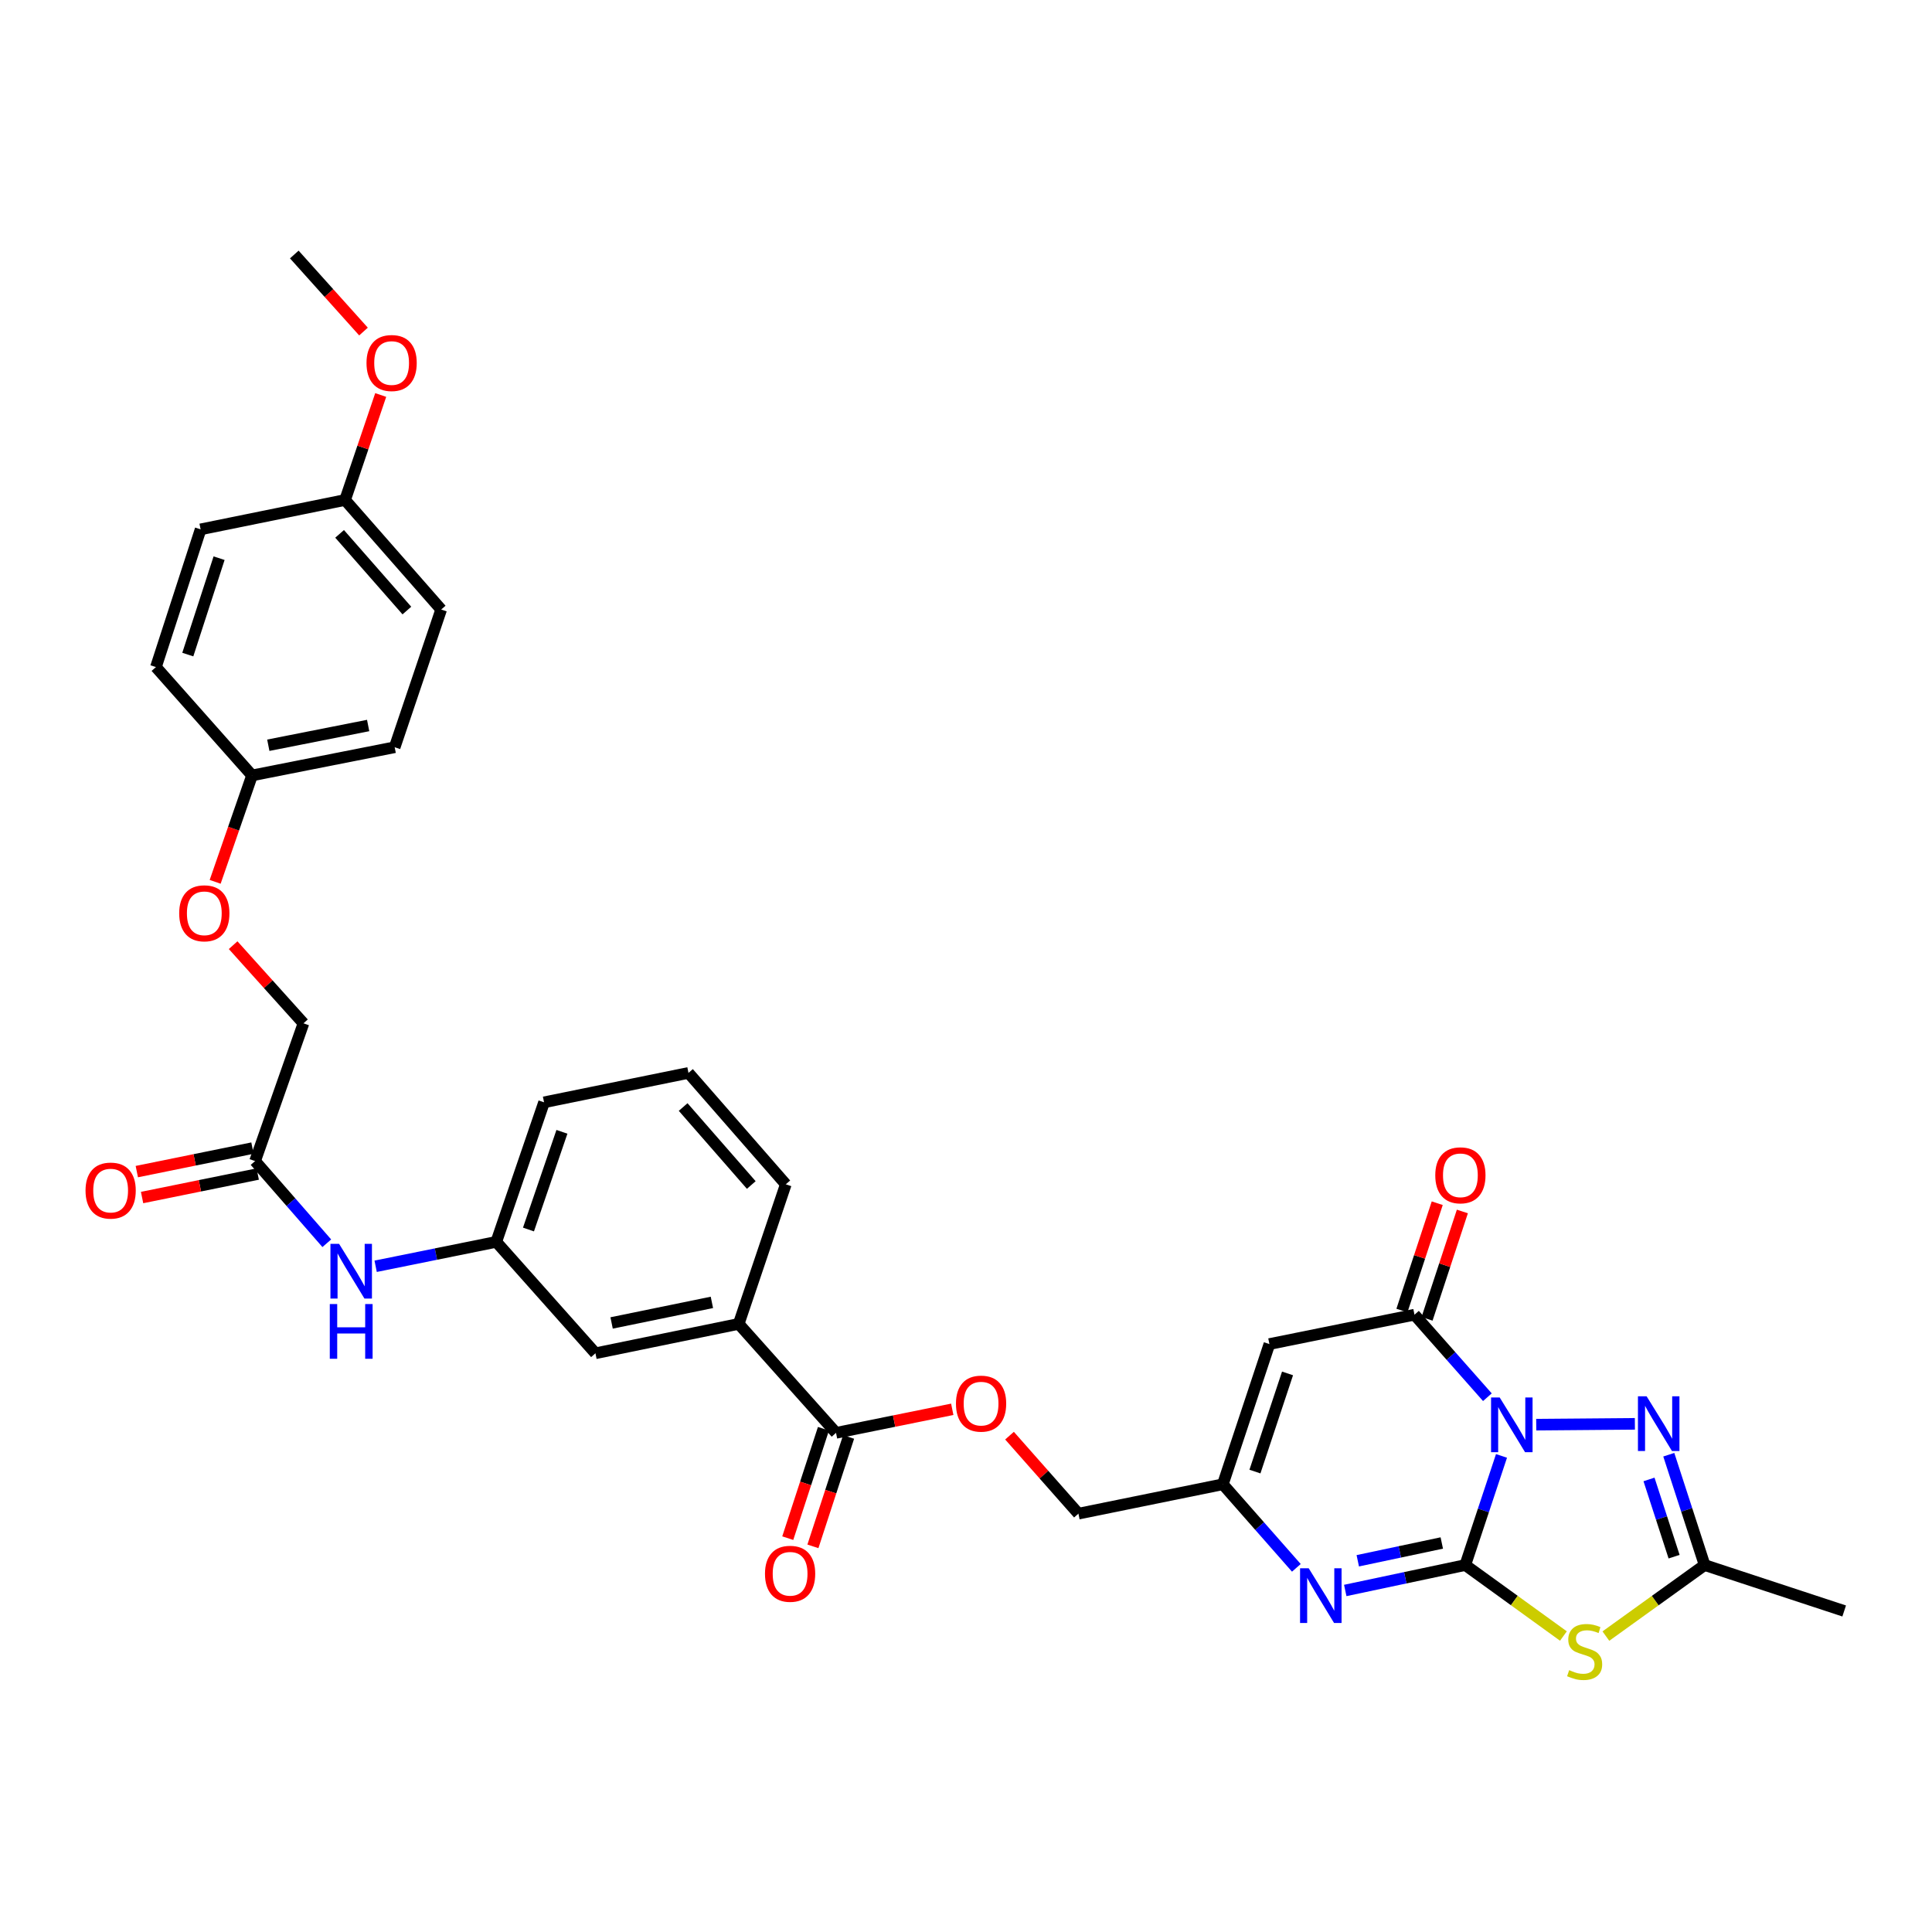 <?xml version='1.0' encoding='iso-8859-1'?>
<svg version='1.1' baseProfile='full'
              xmlns='http://www.w3.org/2000/svg'
                      xmlns:rdkit='http://www.rdkit.org/xml'
                      xmlns:xlink='http://www.w3.org/1999/xlink'
                  xml:space='preserve'
width='1000px' height='1000px' viewBox='0 0 1000 1000'>
<!-- END OF HEADER -->
<rect style='opacity:1.0;fill:#FFFFFF;stroke:none' width='1000' height='1000' x='0' y='0'> </rect>
<path class='bond-0' d='M 777.175,753.576 L 767.799,781.824' style='fill:none;fill-rule:evenodd;stroke:#0000FF;stroke-width:6px;stroke-linecap:butt;stroke-linejoin:miter;stroke-opacity:1' />
<path class='bond-0' d='M 767.799,781.824 L 758.423,810.071' style='fill:none;fill-rule:evenodd;stroke:#000000;stroke-width:6px;stroke-linecap:butt;stroke-linejoin:miter;stroke-opacity:1' />
<path class='bond-2' d='M 769.868,723.196 L 751.002,701.843' style='fill:none;fill-rule:evenodd;stroke:#0000FF;stroke-width:6px;stroke-linecap:butt;stroke-linejoin:miter;stroke-opacity:1' />
<path class='bond-2' d='M 751.002,701.843 L 732.136,680.489' style='fill:none;fill-rule:evenodd;stroke:#000000;stroke-width:6px;stroke-linecap:butt;stroke-linejoin:miter;stroke-opacity:1' />
<path class='bond-3' d='M 795.151,737.4 L 846.213,736.976' style='fill:none;fill-rule:evenodd;stroke:#0000FF;stroke-width:6px;stroke-linecap:butt;stroke-linejoin:miter;stroke-opacity:1' />
<path class='bond-1' d='M 758.423,810.071 L 783.822,828.437' style='fill:none;fill-rule:evenodd;stroke:#000000;stroke-width:6px;stroke-linecap:butt;stroke-linejoin:miter;stroke-opacity:1' />
<path class='bond-1' d='M 783.822,828.437 L 809.222,846.803' style='fill:none;fill-rule:evenodd;stroke:#CCCC00;stroke-width:6px;stroke-linecap:butt;stroke-linejoin:miter;stroke-opacity:1' />
<path class='bond-4' d='M 758.423,810.071 L 727.362,816.648' style='fill:none;fill-rule:evenodd;stroke:#000000;stroke-width:6px;stroke-linecap:butt;stroke-linejoin:miter;stroke-opacity:1' />
<path class='bond-4' d='M 727.362,816.648 L 696.3,823.225' style='fill:none;fill-rule:evenodd;stroke:#0000FF;stroke-width:6px;stroke-linecap:butt;stroke-linejoin:miter;stroke-opacity:1' />
<path class='bond-4' d='M 746.267,798.647 L 724.525,803.251' style='fill:none;fill-rule:evenodd;stroke:#000000;stroke-width:6px;stroke-linecap:butt;stroke-linejoin:miter;stroke-opacity:1' />
<path class='bond-4' d='M 724.525,803.251 L 702.782,807.854' style='fill:none;fill-rule:evenodd;stroke:#0000FF;stroke-width:6px;stroke-linecap:butt;stroke-linejoin:miter;stroke-opacity:1' />
<path class='bond-33' d='M 831.201,846.839 L 856.757,828.455' style='fill:none;fill-rule:evenodd;stroke:#CCCC00;stroke-width:6px;stroke-linecap:butt;stroke-linejoin:miter;stroke-opacity:1' />
<path class='bond-33' d='M 856.757,828.455 L 882.314,810.071' style='fill:none;fill-rule:evenodd;stroke:#000000;stroke-width:6px;stroke-linecap:butt;stroke-linejoin:miter;stroke-opacity:1' />
<path class='bond-5' d='M 732.136,680.489 L 657.044,695.683' style='fill:none;fill-rule:evenodd;stroke:#000000;stroke-width:6px;stroke-linecap:butt;stroke-linejoin:miter;stroke-opacity:1' />
<path class='bond-12' d='M 738.641,682.629 L 747.781,654.843' style='fill:none;fill-rule:evenodd;stroke:#000000;stroke-width:6px;stroke-linecap:butt;stroke-linejoin:miter;stroke-opacity:1' />
<path class='bond-12' d='M 747.781,654.843 L 756.921,627.058' style='fill:none;fill-rule:evenodd;stroke:#FF0000;stroke-width:6px;stroke-linecap:butt;stroke-linejoin:miter;stroke-opacity:1' />
<path class='bond-12' d='M 725.632,678.35 L 734.772,650.564' style='fill:none;fill-rule:evenodd;stroke:#000000;stroke-width:6px;stroke-linecap:butt;stroke-linejoin:miter;stroke-opacity:1' />
<path class='bond-12' d='M 734.772,650.564 L 743.912,622.779' style='fill:none;fill-rule:evenodd;stroke:#FF0000;stroke-width:6px;stroke-linecap:butt;stroke-linejoin:miter;stroke-opacity:1' />
<path class='bond-6' d='M 863.762,752.957 L 873.038,781.514' style='fill:none;fill-rule:evenodd;stroke:#0000FF;stroke-width:6px;stroke-linecap:butt;stroke-linejoin:miter;stroke-opacity:1' />
<path class='bond-6' d='M 873.038,781.514 L 882.314,810.071' style='fill:none;fill-rule:evenodd;stroke:#000000;stroke-width:6px;stroke-linecap:butt;stroke-linejoin:miter;stroke-opacity:1' />
<path class='bond-6' d='M 853.52,765.755 L 860.013,785.745' style='fill:none;fill-rule:evenodd;stroke:#0000FF;stroke-width:6px;stroke-linecap:butt;stroke-linejoin:miter;stroke-opacity:1' />
<path class='bond-6' d='M 860.013,785.745 L 866.506,805.735' style='fill:none;fill-rule:evenodd;stroke:#000000;stroke-width:6px;stroke-linecap:butt;stroke-linejoin:miter;stroke-opacity:1' />
<path class='bond-34' d='M 670.99,811.512 L 651.966,789.885' style='fill:none;fill-rule:evenodd;stroke:#0000FF;stroke-width:6px;stroke-linecap:butt;stroke-linejoin:miter;stroke-opacity:1' />
<path class='bond-34' d='M 651.966,789.885 L 632.941,768.257' style='fill:none;fill-rule:evenodd;stroke:#000000;stroke-width:6px;stroke-linecap:butt;stroke-linejoin:miter;stroke-opacity:1' />
<path class='bond-7' d='M 657.044,695.683 L 632.941,768.257' style='fill:none;fill-rule:evenodd;stroke:#000000;stroke-width:6px;stroke-linecap:butt;stroke-linejoin:miter;stroke-opacity:1' />
<path class='bond-7' d='M 666.425,710.885 L 649.553,761.687' style='fill:none;fill-rule:evenodd;stroke:#000000;stroke-width:6px;stroke-linecap:butt;stroke-linejoin:miter;stroke-opacity:1' />
<path class='bond-27' d='M 882.314,810.071 L 954.545,833.839' style='fill:none;fill-rule:evenodd;stroke:#000000;stroke-width:6px;stroke-linecap:butt;stroke-linejoin:miter;stroke-opacity:1' />
<path class='bond-18' d='M 632.941,768.257 L 558.191,783.466' style='fill:none;fill-rule:evenodd;stroke:#000000;stroke-width:6px;stroke-linecap:butt;stroke-linejoin:miter;stroke-opacity:1' />
<path class='bond-8' d='M 432.725,741.644 L 462.806,735.55' style='fill:none;fill-rule:evenodd;stroke:#000000;stroke-width:6px;stroke-linecap:butt;stroke-linejoin:miter;stroke-opacity:1' />
<path class='bond-8' d='M 462.806,735.55 L 492.887,729.456' style='fill:none;fill-rule:evenodd;stroke:#FF0000;stroke-width:6px;stroke-linecap:butt;stroke-linejoin:miter;stroke-opacity:1' />
<path class='bond-9' d='M 432.725,741.644 L 382.352,685.244' style='fill:none;fill-rule:evenodd;stroke:#000000;stroke-width:6px;stroke-linecap:butt;stroke-linejoin:miter;stroke-opacity:1' />
<path class='bond-16' d='M 426.216,739.52 L 416.98,767.834' style='fill:none;fill-rule:evenodd;stroke:#000000;stroke-width:6px;stroke-linecap:butt;stroke-linejoin:miter;stroke-opacity:1' />
<path class='bond-16' d='M 416.98,767.834 L 407.744,796.147' style='fill:none;fill-rule:evenodd;stroke:#FF0000;stroke-width:6px;stroke-linecap:butt;stroke-linejoin:miter;stroke-opacity:1' />
<path class='bond-16' d='M 439.235,743.767 L 429.999,772.081' style='fill:none;fill-rule:evenodd;stroke:#000000;stroke-width:6px;stroke-linecap:butt;stroke-linejoin:miter;stroke-opacity:1' />
<path class='bond-16' d='M 429.999,772.081 L 420.763,800.394' style='fill:none;fill-rule:evenodd;stroke:#FF0000;stroke-width:6px;stroke-linecap:butt;stroke-linejoin:miter;stroke-opacity:1' />
<path class='bond-14' d='M 382.352,685.244 L 308.195,700.453' style='fill:none;fill-rule:evenodd;stroke:#000000;stroke-width:6px;stroke-linecap:butt;stroke-linejoin:miter;stroke-opacity:1' />
<path class='bond-14' d='M 368.477,674.11 L 316.567,684.756' style='fill:none;fill-rule:evenodd;stroke:#000000;stroke-width:6px;stroke-linecap:butt;stroke-linejoin:miter;stroke-opacity:1' />
<path class='bond-29' d='M 382.352,685.244 L 406.728,612.997' style='fill:none;fill-rule:evenodd;stroke:#000000;stroke-width:6px;stroke-linecap:butt;stroke-linejoin:miter;stroke-opacity:1' />
<path class='bond-10' d='M 132.036,600.969 L 150.591,622.237' style='fill:none;fill-rule:evenodd;stroke:#000000;stroke-width:6px;stroke-linecap:butt;stroke-linejoin:miter;stroke-opacity:1' />
<path class='bond-10' d='M 150.591,622.237 L 169.147,643.506' style='fill:none;fill-rule:evenodd;stroke:#0000FF;stroke-width:6px;stroke-linecap:butt;stroke-linejoin:miter;stroke-opacity:1' />
<path class='bond-17' d='M 130.672,594.259 L 100.743,600.341' style='fill:none;fill-rule:evenodd;stroke:#000000;stroke-width:6px;stroke-linecap:butt;stroke-linejoin:miter;stroke-opacity:1' />
<path class='bond-17' d='M 100.743,600.341 L 70.814,606.423' style='fill:none;fill-rule:evenodd;stroke:#FF0000;stroke-width:6px;stroke-linecap:butt;stroke-linejoin:miter;stroke-opacity:1' />
<path class='bond-17' d='M 133.4,607.679 L 103.471,613.761' style='fill:none;fill-rule:evenodd;stroke:#000000;stroke-width:6px;stroke-linecap:butt;stroke-linejoin:miter;stroke-opacity:1' />
<path class='bond-17' d='M 103.471,613.761 L 73.542,619.843' style='fill:none;fill-rule:evenodd;stroke:#FF0000;stroke-width:6px;stroke-linecap:butt;stroke-linejoin:miter;stroke-opacity:1' />
<path class='bond-20' d='M 132.036,600.969 L 157.074,529.673' style='fill:none;fill-rule:evenodd;stroke:#000000;stroke-width:6px;stroke-linecap:butt;stroke-linejoin:miter;stroke-opacity:1' />
<path class='bond-11' d='M 194.433,655.424 L 225.652,649.107' style='fill:none;fill-rule:evenodd;stroke:#0000FF;stroke-width:6px;stroke-linecap:butt;stroke-linejoin:miter;stroke-opacity:1' />
<path class='bond-11' d='M 225.652,649.107 L 256.871,642.791' style='fill:none;fill-rule:evenodd;stroke:#000000;stroke-width:6px;stroke-linecap:butt;stroke-linejoin:miter;stroke-opacity:1' />
<path class='bond-13' d='M 522.525,743.097 L 540.358,763.281' style='fill:none;fill-rule:evenodd;stroke:#FF0000;stroke-width:6px;stroke-linecap:butt;stroke-linejoin:miter;stroke-opacity:1' />
<path class='bond-13' d='M 540.358,763.281 L 558.191,783.466' style='fill:none;fill-rule:evenodd;stroke:#000000;stroke-width:6px;stroke-linecap:butt;stroke-linejoin:miter;stroke-opacity:1' />
<path class='bond-15' d='M 308.195,700.453 L 256.871,642.791' style='fill:none;fill-rule:evenodd;stroke:#000000;stroke-width:6px;stroke-linecap:butt;stroke-linejoin:miter;stroke-opacity:1' />
<path class='bond-35' d='M 256.871,642.791 L 281.605,570.559' style='fill:none;fill-rule:evenodd;stroke:#000000;stroke-width:6px;stroke-linecap:butt;stroke-linejoin:miter;stroke-opacity:1' />
<path class='bond-35' d='M 273.537,636.393 L 290.851,585.83' style='fill:none;fill-rule:evenodd;stroke:#000000;stroke-width:6px;stroke-linecap:butt;stroke-linejoin:miter;stroke-opacity:1' />
<path class='bond-19' d='M 120.668,489.219 L 138.871,509.446' style='fill:none;fill-rule:evenodd;stroke:#FF0000;stroke-width:6px;stroke-linecap:butt;stroke-linejoin:miter;stroke-opacity:1' />
<path class='bond-19' d='M 138.871,509.446 L 157.074,529.673' style='fill:none;fill-rule:evenodd;stroke:#000000;stroke-width:6px;stroke-linecap:butt;stroke-linejoin:miter;stroke-opacity:1' />
<path class='bond-21' d='M 111.366,456.436 L 120.91,428.899' style='fill:none;fill-rule:evenodd;stroke:#FF0000;stroke-width:6px;stroke-linecap:butt;stroke-linejoin:miter;stroke-opacity:1' />
<path class='bond-21' d='M 120.91,428.899 L 130.454,401.361' style='fill:none;fill-rule:evenodd;stroke:#000000;stroke-width:6px;stroke-linecap:butt;stroke-linejoin:miter;stroke-opacity:1' />
<path class='bond-23' d='M 130.454,401.361 L 80.712,345.274' style='fill:none;fill-rule:evenodd;stroke:#000000;stroke-width:6px;stroke-linecap:butt;stroke-linejoin:miter;stroke-opacity:1' />
<path class='bond-24' d='M 130.454,401.361 L 204.283,386.769' style='fill:none;fill-rule:evenodd;stroke:#000000;stroke-width:6px;stroke-linecap:butt;stroke-linejoin:miter;stroke-opacity:1' />
<path class='bond-24' d='M 138.873,385.738 L 190.553,375.523' style='fill:none;fill-rule:evenodd;stroke:#000000;stroke-width:6px;stroke-linecap:butt;stroke-linejoin:miter;stroke-opacity:1' />
<path class='bond-22' d='M 178.613,258.792 L 228.355,315.496' style='fill:none;fill-rule:evenodd;stroke:#000000;stroke-width:6px;stroke-linecap:butt;stroke-linejoin:miter;stroke-opacity:1' />
<path class='bond-22' d='M 175.78,276.329 L 210.599,316.021' style='fill:none;fill-rule:evenodd;stroke:#000000;stroke-width:6px;stroke-linecap:butt;stroke-linejoin:miter;stroke-opacity:1' />
<path class='bond-28' d='M 178.613,258.792 L 187.834,231.621' style='fill:none;fill-rule:evenodd;stroke:#000000;stroke-width:6px;stroke-linecap:butt;stroke-linejoin:miter;stroke-opacity:1' />
<path class='bond-28' d='M 187.834,231.621 L 197.055,204.45' style='fill:none;fill-rule:evenodd;stroke:#FF0000;stroke-width:6px;stroke-linecap:butt;stroke-linejoin:miter;stroke-opacity:1' />
<path class='bond-36' d='M 178.613,258.792 L 103.84,273.993' style='fill:none;fill-rule:evenodd;stroke:#000000;stroke-width:6px;stroke-linecap:butt;stroke-linejoin:miter;stroke-opacity:1' />
<path class='bond-26' d='M 80.712,345.274 L 103.84,273.993' style='fill:none;fill-rule:evenodd;stroke:#000000;stroke-width:6px;stroke-linecap:butt;stroke-linejoin:miter;stroke-opacity:1' />
<path class='bond-26' d='M 97.207,338.809 L 113.397,288.912' style='fill:none;fill-rule:evenodd;stroke:#000000;stroke-width:6px;stroke-linecap:butt;stroke-linejoin:miter;stroke-opacity:1' />
<path class='bond-25' d='M 204.283,386.769 L 228.355,315.496' style='fill:none;fill-rule:evenodd;stroke:#000000;stroke-width:6px;stroke-linecap:butt;stroke-linejoin:miter;stroke-opacity:1' />
<path class='bond-32' d='M 188.147,171.611 L 170.237,151.67' style='fill:none;fill-rule:evenodd;stroke:#FF0000;stroke-width:6px;stroke-linecap:butt;stroke-linejoin:miter;stroke-opacity:1' />
<path class='bond-32' d='M 170.237,151.67 L 152.327,131.729' style='fill:none;fill-rule:evenodd;stroke:#000000;stroke-width:6px;stroke-linecap:butt;stroke-linejoin:miter;stroke-opacity:1' />
<path class='bond-30' d='M 406.728,612.997 L 356.355,555.335' style='fill:none;fill-rule:evenodd;stroke:#000000;stroke-width:6px;stroke-linecap:butt;stroke-linejoin:miter;stroke-opacity:1' />
<path class='bond-30' d='M 388.859,613.358 L 353.597,572.994' style='fill:none;fill-rule:evenodd;stroke:#000000;stroke-width:6px;stroke-linecap:butt;stroke-linejoin:miter;stroke-opacity:1' />
<path class='bond-31' d='M 356.355,555.335 L 281.605,570.559' style='fill:none;fill-rule:evenodd;stroke:#000000;stroke-width:6px;stroke-linecap:butt;stroke-linejoin:miter;stroke-opacity:1' />
<path  class='atom-0' d='M 776.25 723.345
L 785.53 738.345
Q 786.45 739.825, 787.93 742.505
Q 789.41 745.185, 789.49 745.345
L 789.49 723.345
L 793.25 723.345
L 793.25 751.665
L 789.37 751.665
L 779.41 735.265
Q 778.25 733.345, 777.01 731.145
Q 775.81 728.945, 775.45 728.265
L 775.45 751.665
L 771.77 751.665
L 771.77 723.345
L 776.25 723.345
' fill='#0000FF'/>
<path  class='atom-2' d='M 812.208 864.466
Q 812.528 864.586, 813.848 865.146
Q 815.168 865.706, 816.608 866.066
Q 818.088 866.386, 819.528 866.386
Q 822.208 866.386, 823.768 865.106
Q 825.328 863.786, 825.328 861.506
Q 825.328 859.946, 824.528 858.986
Q 823.768 858.026, 822.568 857.506
Q 821.368 856.986, 819.368 856.386
Q 816.848 855.626, 815.328 854.906
Q 813.848 854.186, 812.768 852.666
Q 811.728 851.146, 811.728 848.586
Q 811.728 845.026, 814.128 842.826
Q 816.568 840.626, 821.368 840.626
Q 824.648 840.626, 828.368 842.186
L 827.448 845.266
Q 824.048 843.866, 821.488 843.866
Q 818.728 843.866, 817.208 845.026
Q 815.688 846.146, 815.728 848.106
Q 815.728 849.626, 816.488 850.546
Q 817.288 851.466, 818.408 851.986
Q 819.568 852.506, 821.488 853.106
Q 824.048 853.906, 825.568 854.706
Q 827.088 855.506, 828.168 857.146
Q 829.288 858.746, 829.288 861.506
Q 829.288 865.426, 826.648 867.546
Q 824.048 869.626, 819.688 869.626
Q 817.168 869.626, 815.248 869.066
Q 813.368 868.546, 811.128 867.626
L 812.208 864.466
' fill='#CCCC00'/>
<path  class='atom-4' d='M 852.278 722.713
L 861.558 737.713
Q 862.478 739.193, 863.958 741.873
Q 865.438 744.553, 865.518 744.713
L 865.518 722.713
L 869.278 722.713
L 869.278 751.033
L 865.398 751.033
L 855.438 734.633
Q 854.278 732.713, 853.038 730.513
Q 851.838 728.313, 851.478 727.633
L 851.478 751.033
L 847.798 751.033
L 847.798 722.713
L 852.278 722.713
' fill='#0000FF'/>
<path  class='atom-5' d='M 677.39 811.744
L 686.67 826.744
Q 687.59 828.224, 689.07 830.904
Q 690.55 833.584, 690.63 833.744
L 690.63 811.744
L 694.39 811.744
L 694.39 840.064
L 690.51 840.064
L 680.55 823.664
Q 679.39 821.744, 678.15 819.544
Q 676.95 817.344, 676.59 816.664
L 676.59 840.064
L 672.91 840.064
L 672.91 811.744
L 677.39 811.744
' fill='#0000FF'/>
<path  class='atom-12' d='M 175.518 643.824
L 184.798 658.824
Q 185.718 660.304, 187.198 662.984
Q 188.678 665.664, 188.758 665.824
L 188.758 643.824
L 192.518 643.824
L 192.518 672.144
L 188.638 672.144
L 178.678 655.744
Q 177.518 653.824, 176.278 651.624
Q 175.078 649.424, 174.718 648.744
L 174.718 672.144
L 171.038 672.144
L 171.038 643.824
L 175.518 643.824
' fill='#0000FF'/>
<path  class='atom-12' d='M 170.698 674.976
L 174.538 674.976
L 174.538 687.016
L 189.018 687.016
L 189.018 674.976
L 192.858 674.976
L 192.858 703.296
L 189.018 703.296
L 189.018 690.216
L 174.538 690.216
L 174.538 703.296
L 170.698 703.296
L 170.698 674.976
' fill='#0000FF'/>
<path  class='atom-13' d='M 742.897 608.337
Q 742.897 601.537, 746.257 597.737
Q 749.617 593.937, 755.897 593.937
Q 762.177 593.937, 765.537 597.737
Q 768.897 601.537, 768.897 608.337
Q 768.897 615.217, 765.497 619.137
Q 762.097 623.017, 755.897 623.017
Q 749.657 623.017, 746.257 619.137
Q 742.897 615.257, 742.897 608.337
M 755.897 619.817
Q 760.217 619.817, 762.537 616.937
Q 764.897 614.017, 764.897 608.337
Q 764.897 602.777, 762.537 599.977
Q 760.217 597.137, 755.897 597.137
Q 751.577 597.137, 749.217 599.937
Q 746.897 602.737, 746.897 608.337
Q 746.897 614.057, 749.217 616.937
Q 751.577 619.817, 755.897 619.817
' fill='#FF0000'/>
<path  class='atom-14' d='M 494.803 726.515
Q 494.803 719.715, 498.163 715.915
Q 501.523 712.115, 507.803 712.115
Q 514.083 712.115, 517.443 715.915
Q 520.803 719.715, 520.803 726.515
Q 520.803 733.395, 517.403 737.315
Q 514.003 741.195, 507.803 741.195
Q 501.563 741.195, 498.163 737.315
Q 494.803 733.435, 494.803 726.515
M 507.803 737.995
Q 512.123 737.995, 514.443 735.115
Q 516.803 732.195, 516.803 726.515
Q 516.803 720.955, 514.443 718.155
Q 512.123 715.315, 507.803 715.315
Q 503.483 715.315, 501.123 718.115
Q 498.803 720.915, 498.803 726.515
Q 498.803 732.235, 501.123 735.115
Q 503.483 737.995, 507.803 737.995
' fill='#FF0000'/>
<path  class='atom-17' d='M 395.957 814.587
Q 395.957 807.787, 399.317 803.987
Q 402.677 800.187, 408.957 800.187
Q 415.237 800.187, 418.597 803.987
Q 421.957 807.787, 421.957 814.587
Q 421.957 821.467, 418.557 825.387
Q 415.157 829.267, 408.957 829.267
Q 402.717 829.267, 399.317 825.387
Q 395.957 821.507, 395.957 814.587
M 408.957 826.067
Q 413.277 826.067, 415.597 823.187
Q 417.957 820.267, 417.957 814.587
Q 417.957 809.027, 415.597 806.227
Q 413.277 803.387, 408.957 803.387
Q 404.637 803.387, 402.277 806.187
Q 399.957 808.987, 399.957 814.587
Q 399.957 820.307, 402.277 823.187
Q 404.637 826.067, 408.957 826.067
' fill='#FF0000'/>
<path  class='atom-18' d='M 44.271 616.242
Q 44.271 609.442, 47.631 605.642
Q 50.991 601.842, 57.271 601.842
Q 63.551 601.842, 66.911 605.642
Q 70.271 609.442, 70.271 616.242
Q 70.271 623.122, 66.871 627.042
Q 63.471 630.922, 57.271 630.922
Q 51.031 630.922, 47.631 627.042
Q 44.271 623.162, 44.271 616.242
M 57.271 627.722
Q 61.591 627.722, 63.911 624.842
Q 66.271 621.922, 66.271 616.242
Q 66.271 610.682, 63.911 607.882
Q 61.591 605.042, 57.271 605.042
Q 52.951 605.042, 50.591 607.842
Q 48.271 610.642, 48.271 616.242
Q 48.271 621.962, 50.591 624.842
Q 52.951 627.722, 57.271 627.722
' fill='#FF0000'/>
<path  class='atom-20' d='M 92.75 472.722
Q 92.75 465.922, 96.11 462.122
Q 99.47 458.322, 105.75 458.322
Q 112.03 458.322, 115.39 462.122
Q 118.75 465.922, 118.75 472.722
Q 118.75 479.602, 115.35 483.522
Q 111.95 487.402, 105.75 487.402
Q 99.51 487.402, 96.11 483.522
Q 92.75 479.642, 92.75 472.722
M 105.75 484.202
Q 110.07 484.202, 112.39 481.322
Q 114.75 478.402, 114.75 472.722
Q 114.75 467.162, 112.39 464.362
Q 110.07 461.522, 105.75 461.522
Q 101.43 461.522, 99.07 464.322
Q 96.75 467.122, 96.75 472.722
Q 96.75 478.442, 99.07 481.322
Q 101.43 484.202, 105.75 484.202
' fill='#FF0000'/>
<path  class='atom-29' d='M 189.701 187.896
Q 189.701 181.096, 193.061 177.296
Q 196.421 173.496, 202.701 173.496
Q 208.981 173.496, 212.341 177.296
Q 215.701 181.096, 215.701 187.896
Q 215.701 194.776, 212.301 198.696
Q 208.901 202.576, 202.701 202.576
Q 196.461 202.576, 193.061 198.696
Q 189.701 194.816, 189.701 187.896
M 202.701 199.376
Q 207.021 199.376, 209.341 196.496
Q 211.701 193.576, 211.701 187.896
Q 211.701 182.336, 209.341 179.536
Q 207.021 176.696, 202.701 176.696
Q 198.381 176.696, 196.021 179.496
Q 193.701 182.296, 193.701 187.896
Q 193.701 193.616, 196.021 196.496
Q 198.381 199.376, 202.701 199.376
' fill='#FF0000'/>
</svg>
